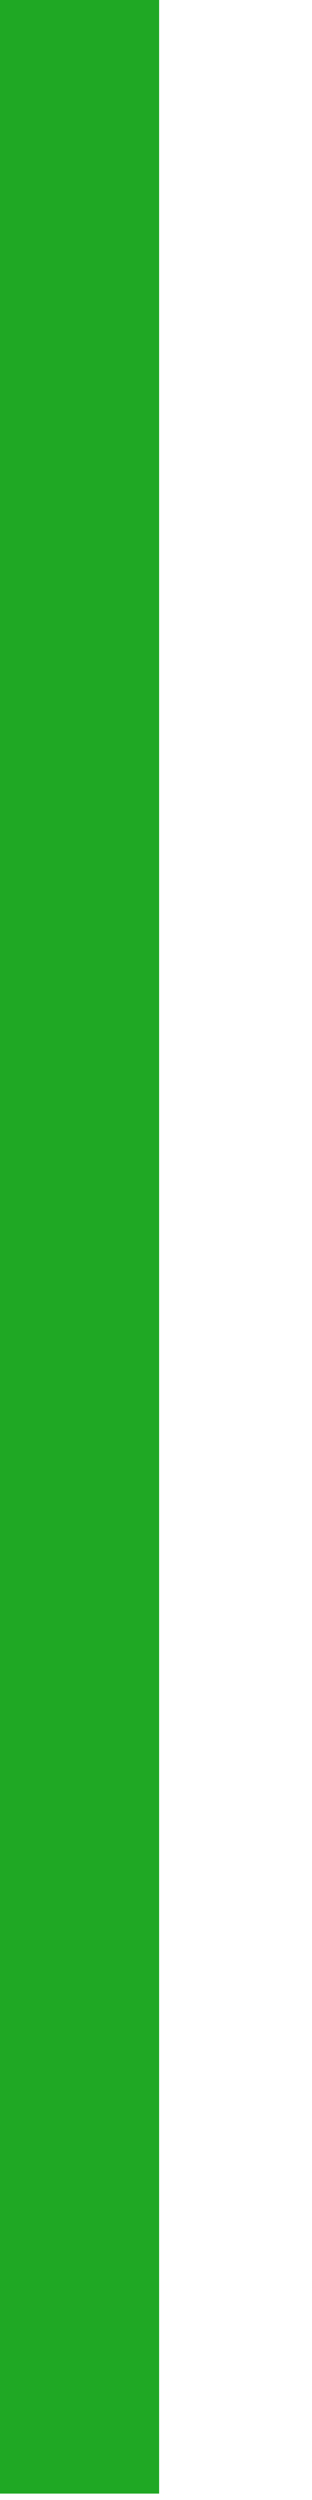 <?xml version="1.0" encoding="utf-8"?>
<svg xmlns="http://www.w3.org/2000/svg" fill="none" height="100%" overflow="visible" preserveAspectRatio="none" style="display: block;" viewBox="0 0 2 16" width="100%">
<path d="M1.02 0V15.959H0V0H1.02Z" fill="#1FA824" id="Line 28 (Stroke)"/>
</svg>